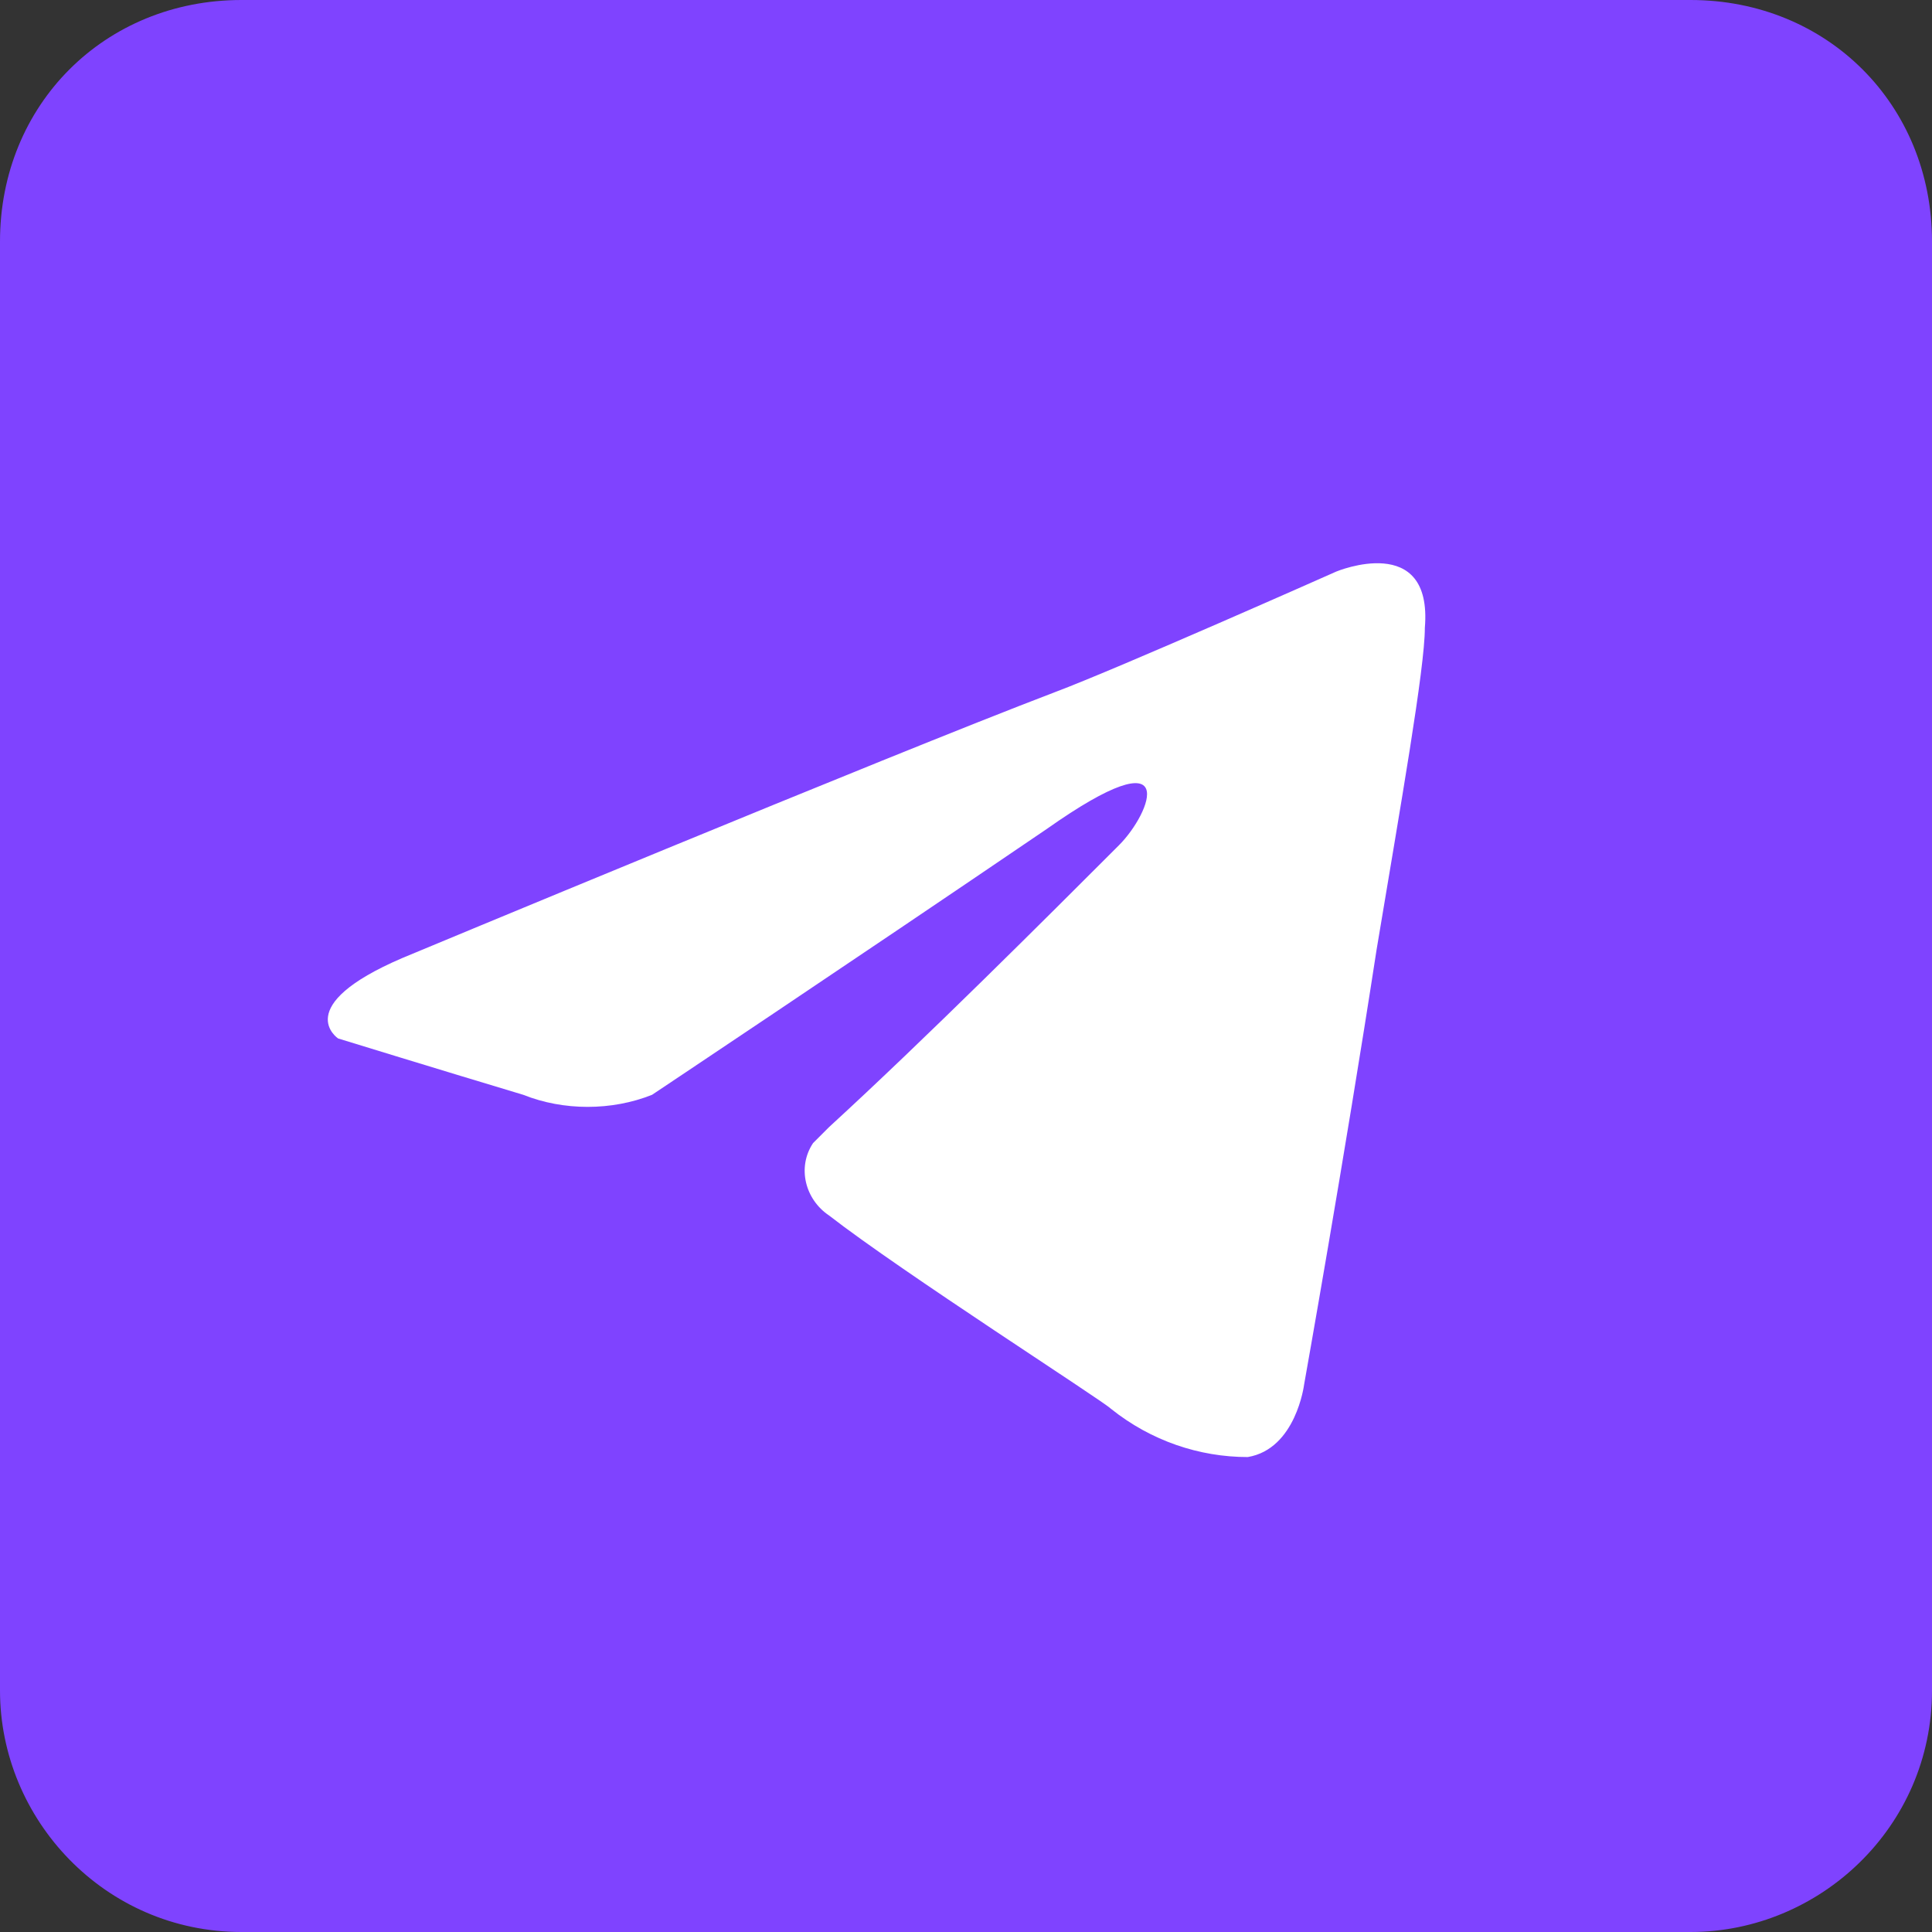 <?xml version="1.0" encoding="utf-8"?>
<!-- Generator: Adobe Illustrator 25.2.0, SVG Export Plug-In . SVG Version: 6.00 Build 0)  -->
<svg version="1.1" id="Layer_1" xmlns="http://www.w3.org/2000/svg" xmlns:xlink="http://www.w3.org/1999/xlink" x="0px" y="0px"
	 viewBox="0 0 24 24" style="enable-background:new 0 0 24 24;" xml:space="preserve">
<rect x="0" y="0" width="24" height="24" fill="#333333" stroke="none"/>
<style type="text/css">
	.st0{fill:#FFFFFF;}
	.st1{fill:#7F43FF;}
</style>
<rect x="2.4" y="4.8" class="st0" width="18.3" height="15.7"/>
<path class="st1" d="M21,0H3C1.3,0,0,1.3,0,3V21c0,1.6,1.3,3,3,3H21c1.6,0,3-1.3,3-3V3C24,1.3,22.7,0,21,0z M17.1,11.8
	c-0.4,2.6-0.9,5.4-0.9,5.4s-0.1,0.8-0.7,0.9c-0.6,0-1.2-0.2-1.7-0.6c-0.1-0.1-2.6-1.7-3.5-2.4c-0.3-0.2-0.4-0.6-0.2-0.9
	c0.1-0.1,0.1-0.1,0.2-0.2c1.2-1.1,2.7-2.6,3.6-3.5c0.4-0.4,0.8-1.4-0.9-0.2c-2.5,1.7-4.9,3.3-4.9,3.3c-0.5,0.2-1.1,0.2-1.6,0
	c-1-0.3-2.3-0.7-2.3-0.7S3.6,12.5,5,11.9c0,0,6-2.5,8.1-3.3c0.8-0.3,3.5-1.5,3.5-1.5s1.2-0.5,1.1,0.7C17.7,8.3,17.4,10,17.1,11.8z"
	/>
</svg>
